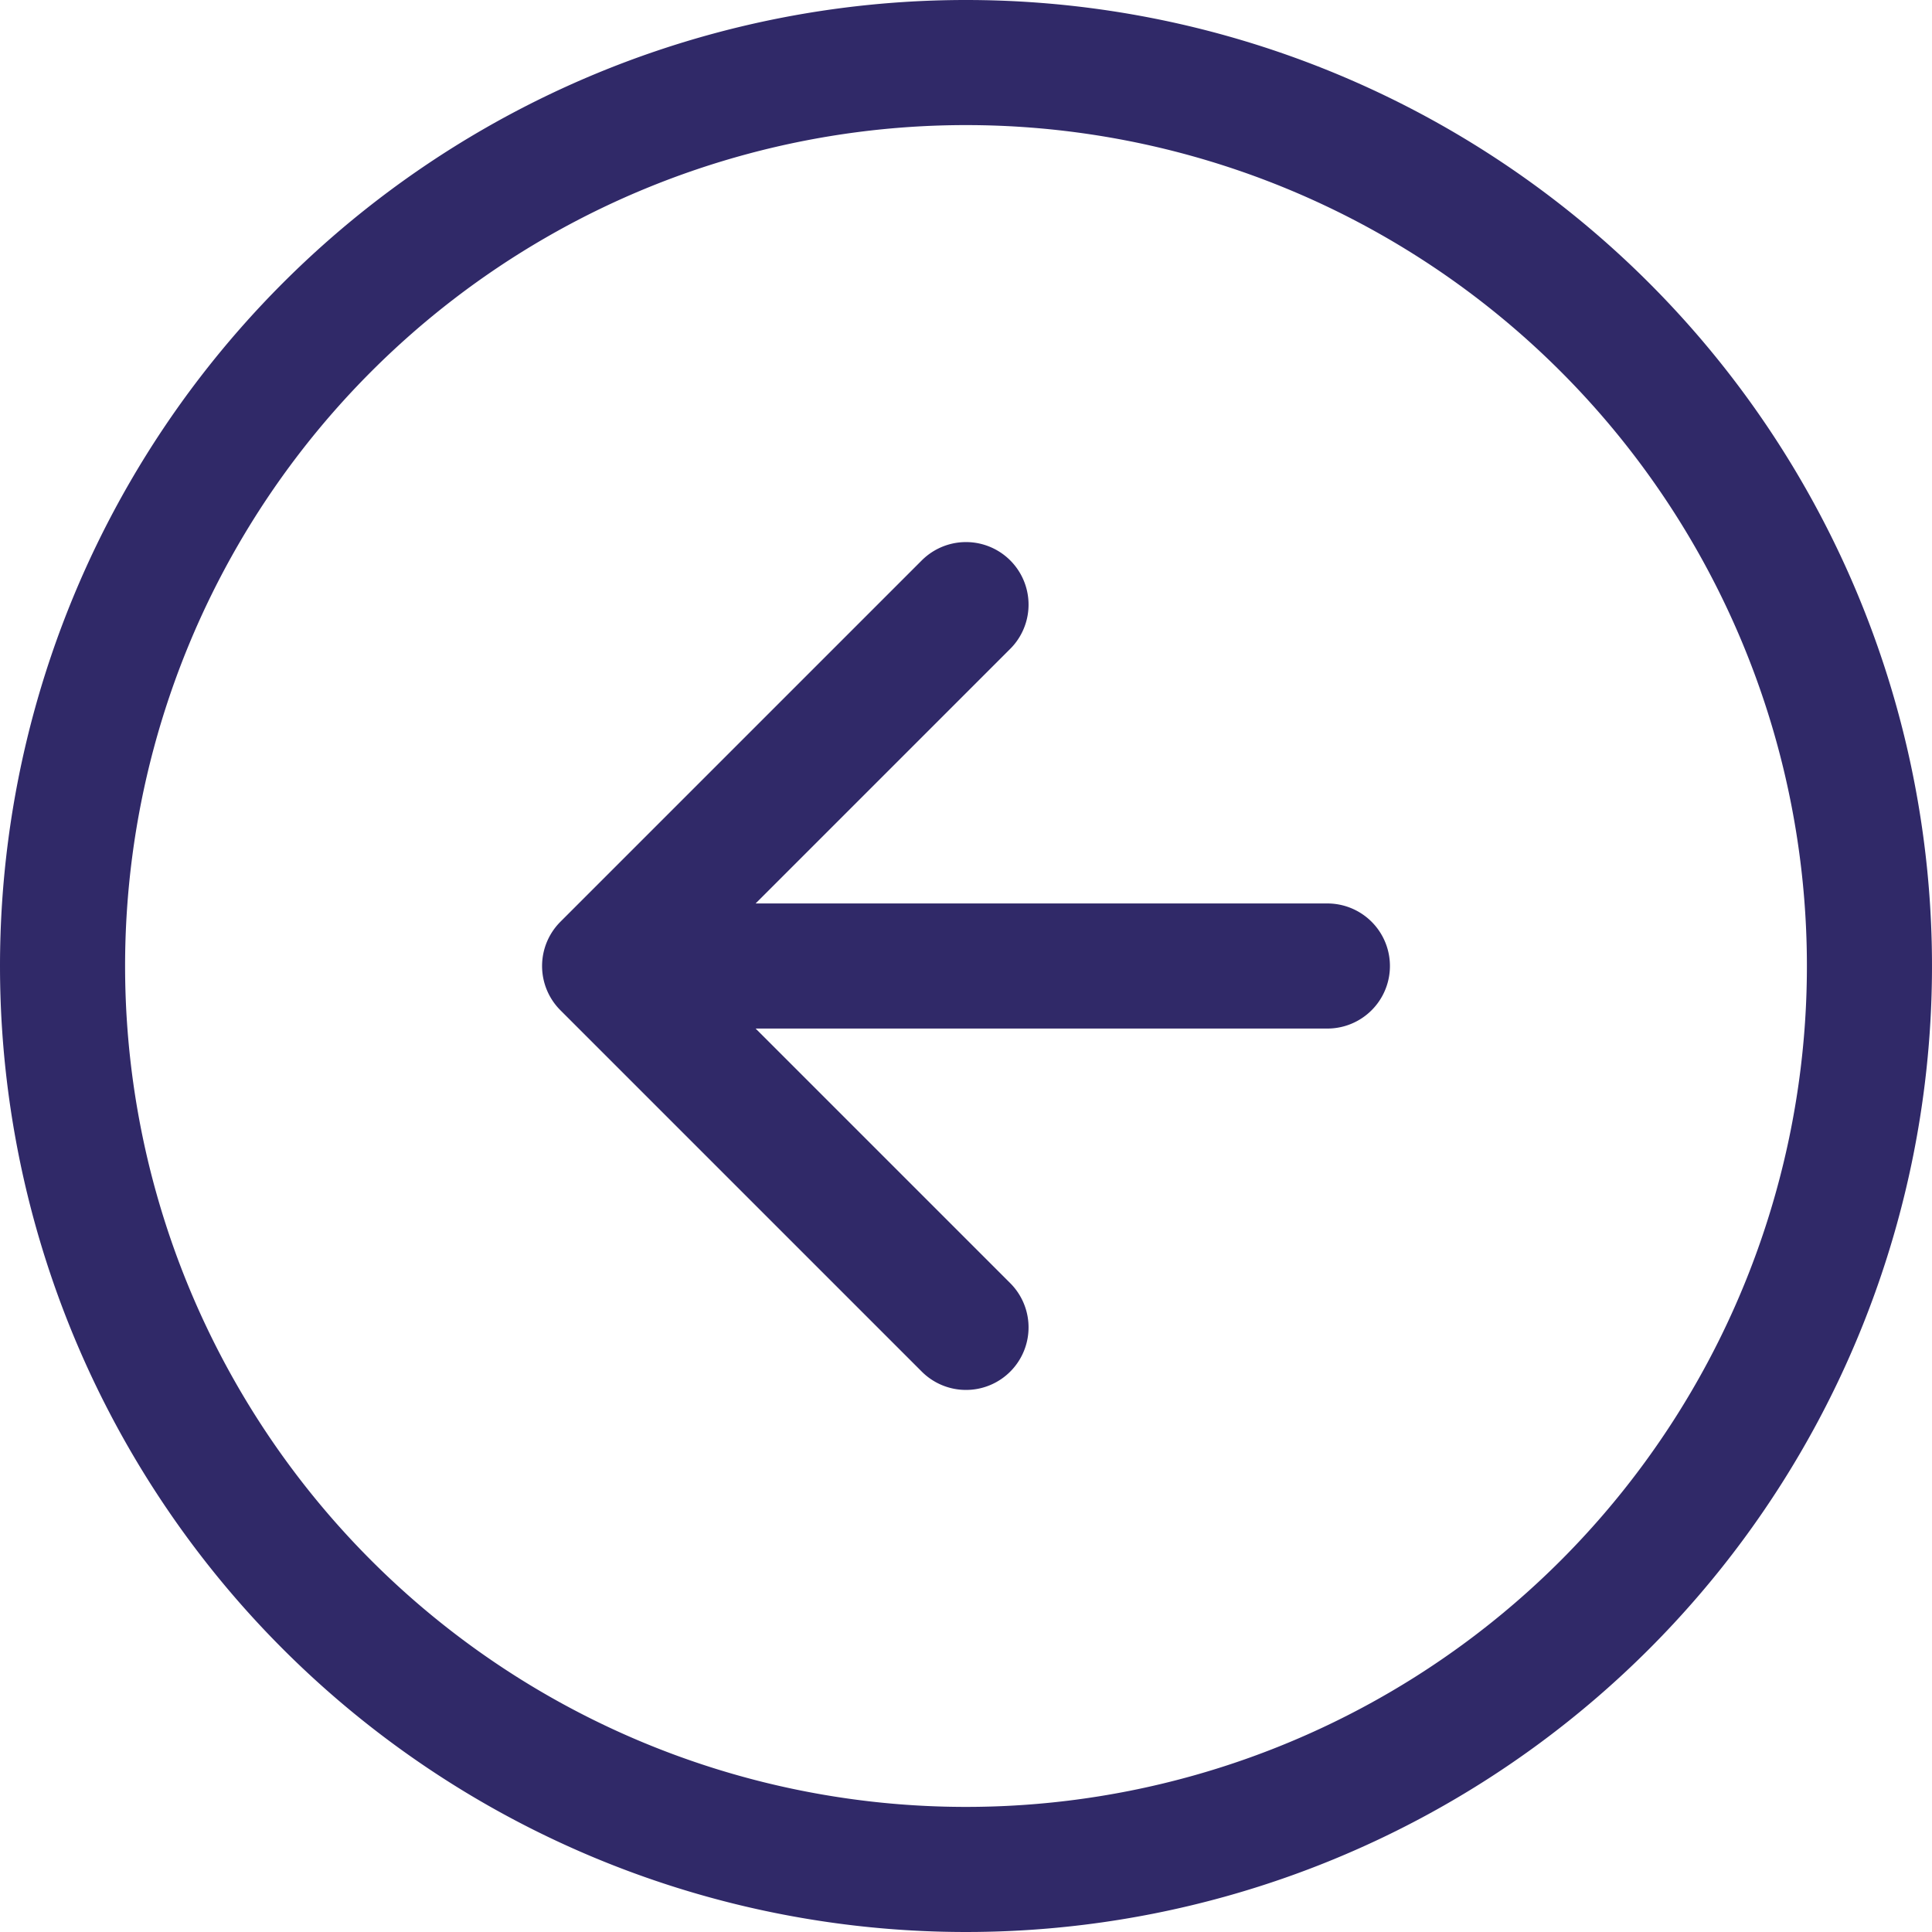 <svg xmlns="http://www.w3.org/2000/svg" width="34.75" height="34.75" viewBox="0 0 34.75 34.75">
  <path id="Path_46" data-name="Path 46" d="M18,24.75l-6.5-6.5m0,0,6.5-6.5m-6.5,6.5h13m-22.75,0A16.25,16.25,0,1,0,18,2,16.25,16.25,0,0,0,1.75,18.25Z" transform="translate(-0.625 -0.875)" fill="none" stroke="#302968" stroke-linecap="round" stroke-linejoin="round" stroke-width="2.25"/>
</svg>
